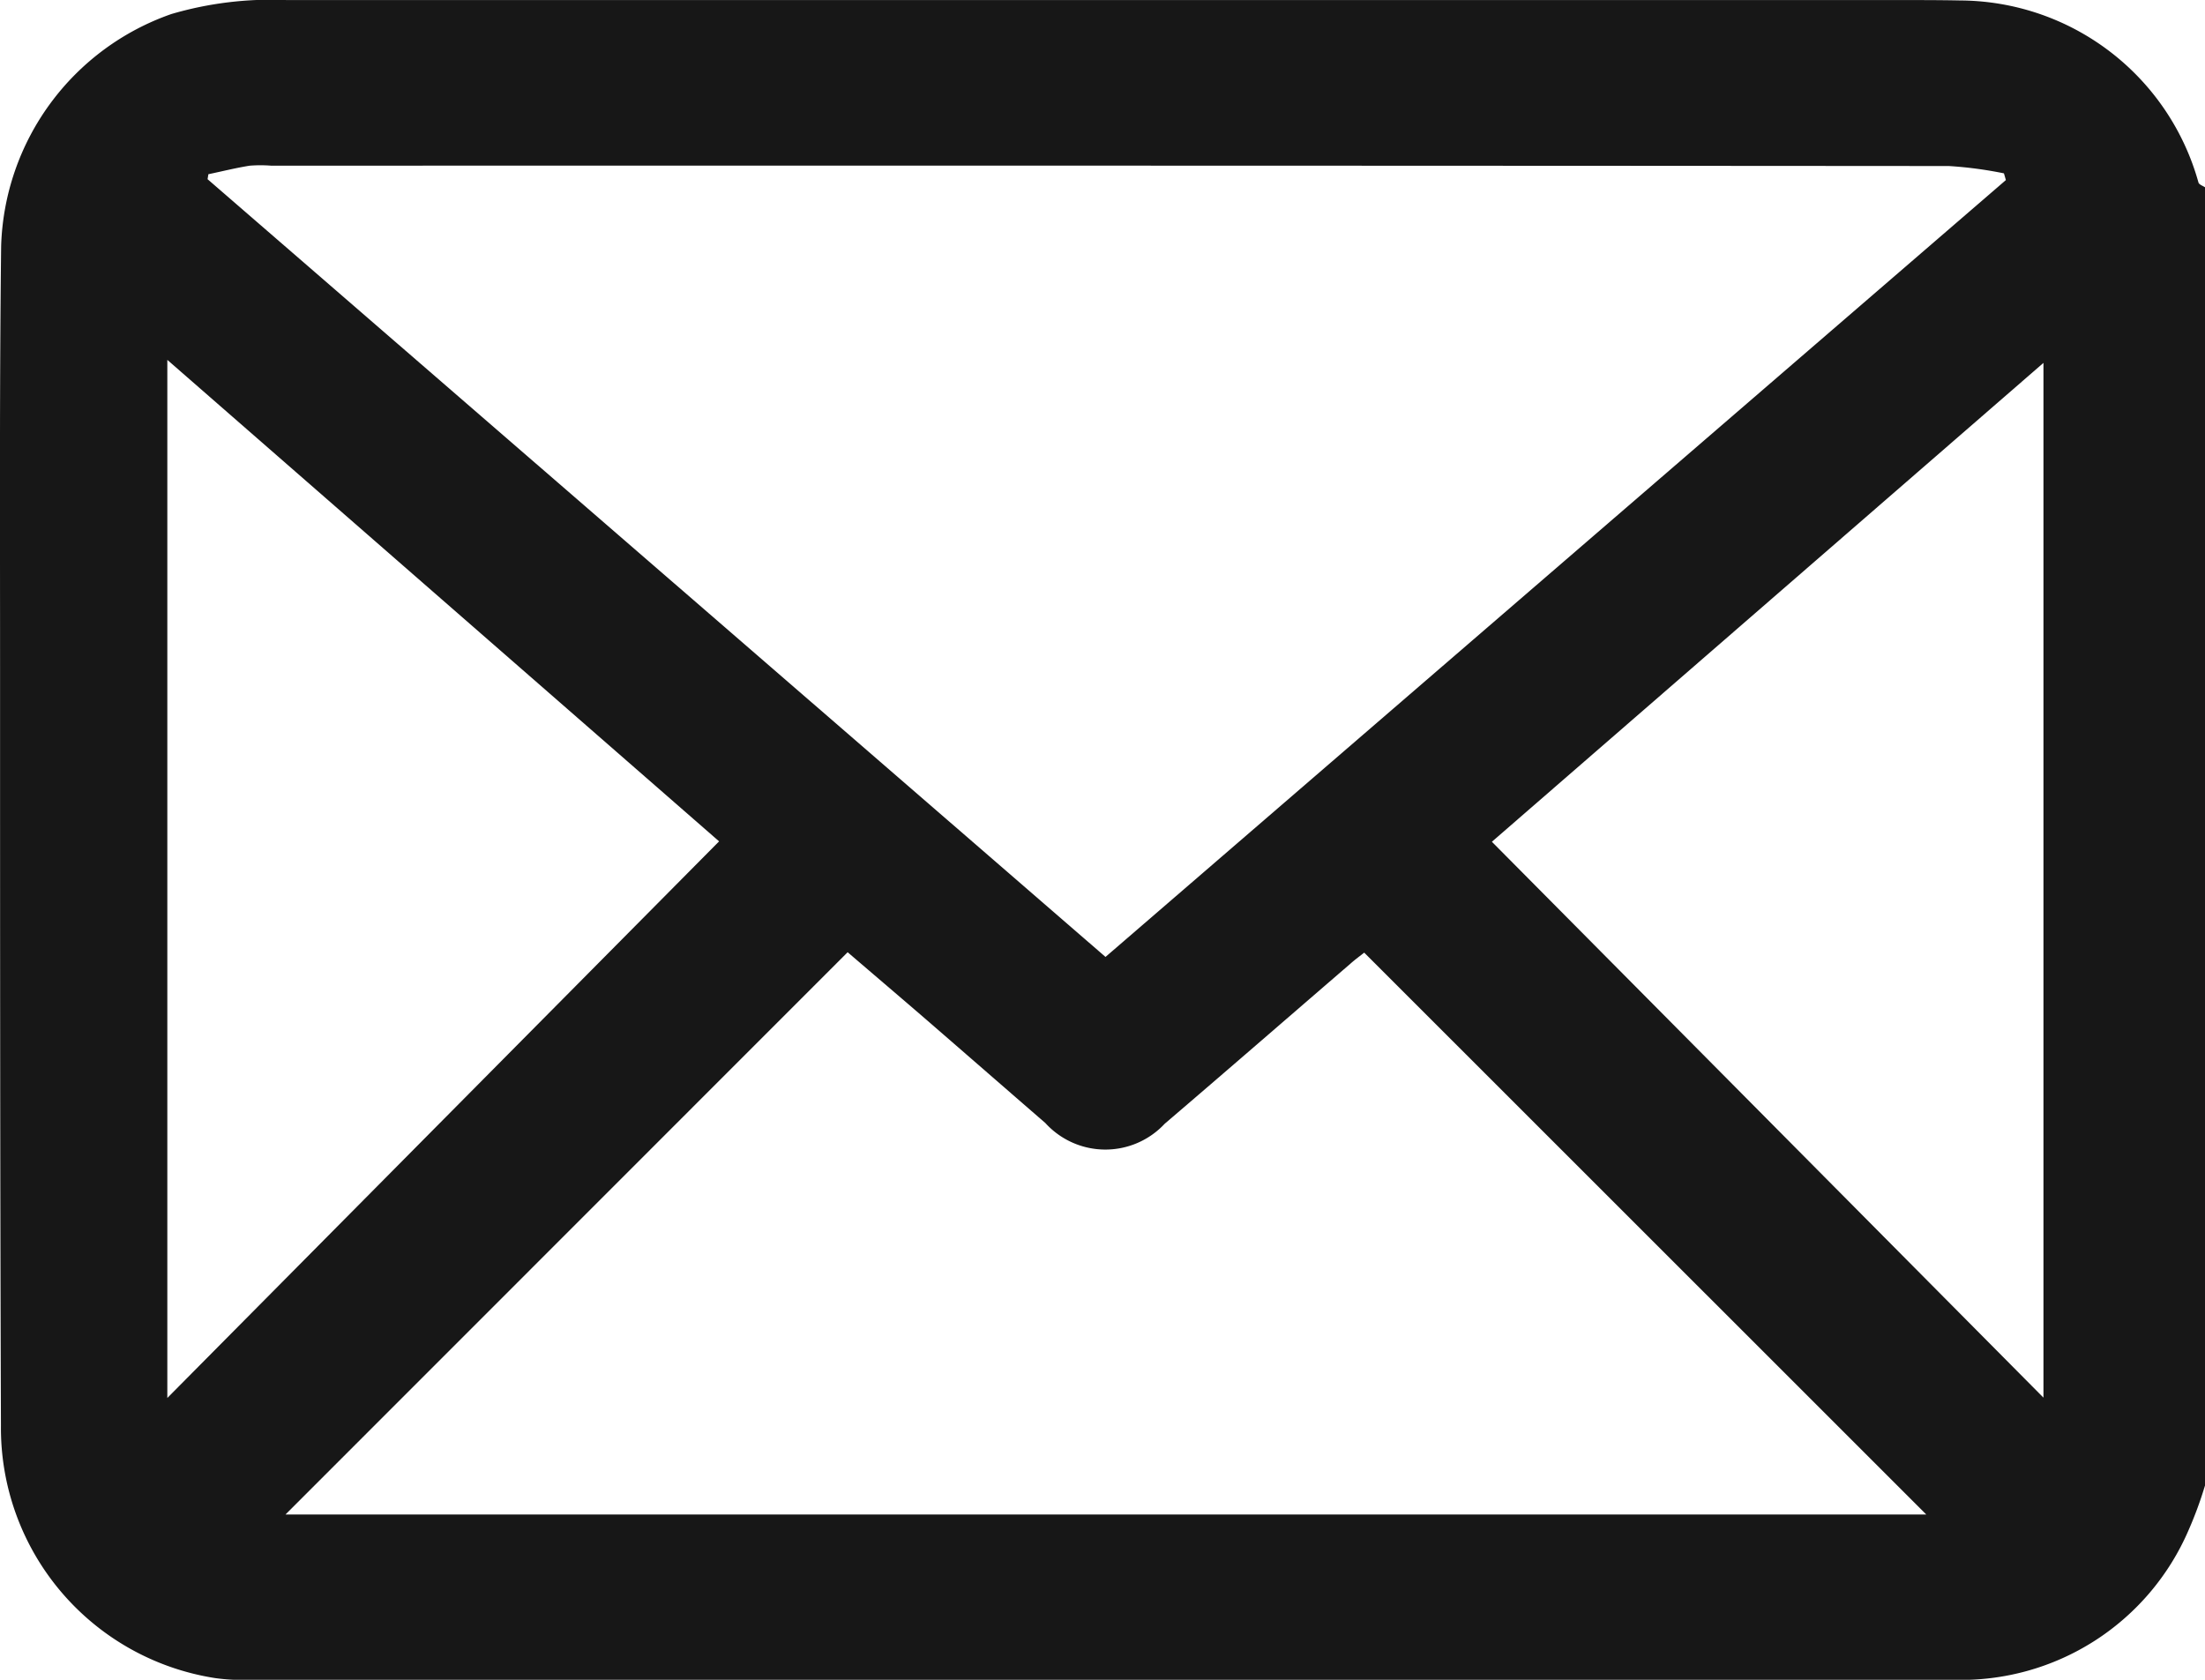 <svg id="グループ_2529" data-name="グループ 2529" xmlns="http://www.w3.org/2000/svg" xmlns:xlink="http://www.w3.org/1999/xlink" width="32.813" height="25" viewBox="0 0 32.813 25">
  <defs>
    <clipPath id="clip-path">
      <rect id="長方形_2747" data-name="長方形 2747" width="32.813" height="25" fill="#171717"/>
    </clipPath>
  </defs>
  <g id="グループ_2185" data-name="グループ 2185" clip-path="url(#clip-path)">
    <path id="パス_4899" data-name="パス 4899" d="M32.812,2.789V22.108a5.734,5.734,0,0,1-.243.661A3.686,3.686,0,0,1,29.085,25Q16.39,25,3.7,25a2.91,2.91,0,0,1-.5-.026A3.767,3.767,0,0,1,.013,21.213C0,17.447,0,13.681,0,9.914,0,7.829-.009,5.743.016,3.658A3.779,3.779,0,0,1,2.549.208,5.265,5.265,0,0,1,4.267,0Q16.284,0,28.3,0c.29,0,.58,0,.871.006a3.7,3.7,0,0,1,3.544,2.71c.01.031.064.048.1.072M16.449,14.242l13.4-11.563-.029-.1A5.894,5.894,0,0,0,29,2.47Q16.519,2.461,4.037,2.465a2.051,2.051,0,0,0-.323,0c-.206.033-.409.084-.614.127l-.012.074,13.36,11.573m-12.207,8.3H28.664L20.3,14.177c-.053.043-.133.1-.209.168-.92.793-1.837,1.59-2.76,2.379a1.207,1.207,0,0,1-1.776-.011c-.577-.5-1.15-1-1.727-1.5-.412-.356-.827-.709-1.215-1.042l-8.37,8.373M2.489,5.355V20.805L10.7,12.521,2.489,5.355M22.2,12.527,30.408,20.8V5.4L22.2,12.527" transform="translate(0.001 0.001)" fill="#171717"/>
  </g>
</svg>
